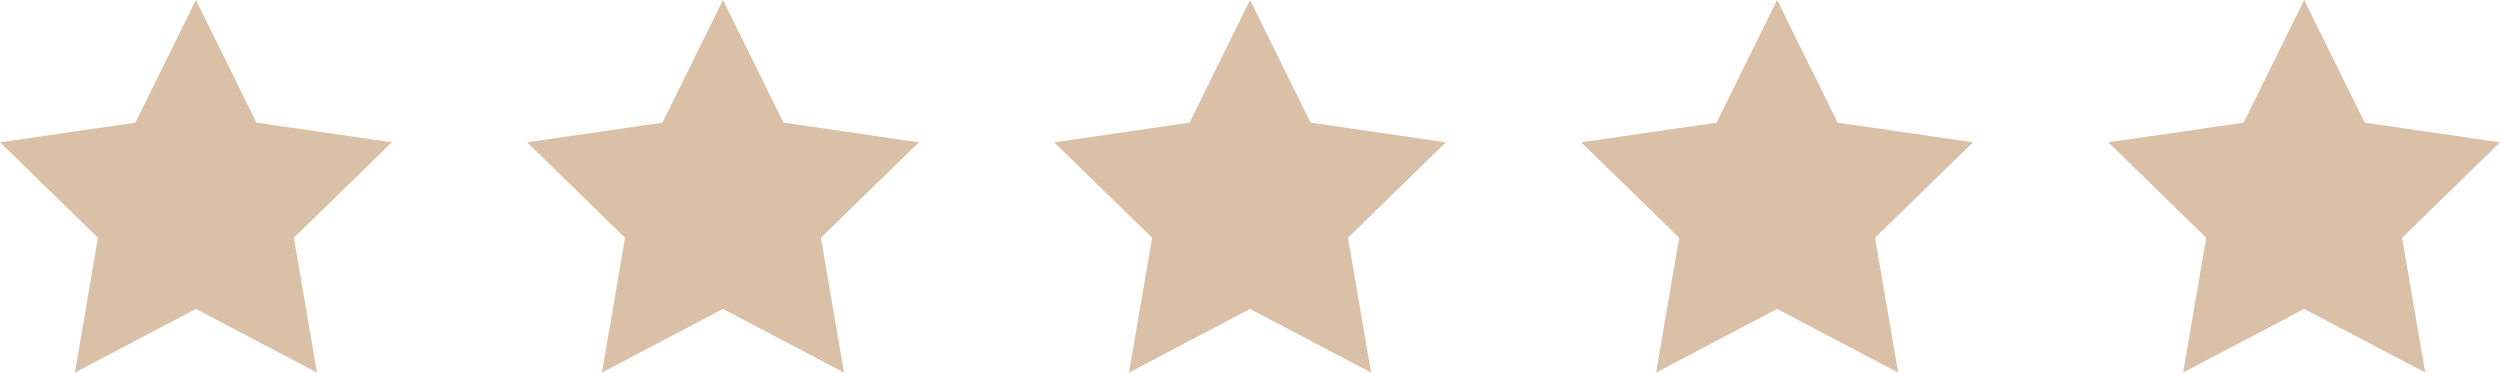<?xml version="1.0" encoding="UTF-8" standalone="no"?>
<svg
   xmlns:dc="http://purl.org/dc/elements/1.1/"
   xmlns:cc="http://creativecommons.org/ns#"
   xmlns:rdf="http://www.w3.org/1999/02/22-rdf-syntax-ns#"
   xmlns:svg="http://www.w3.org/2000/svg"
   xmlns="http://www.w3.org/2000/svg"
   xmlns:sodipodi="http://sodipodi.sourceforge.net/DTD/sodipodi-0.dtd"
   xmlns:inkscape="http://www.inkscape.org/namespaces/inkscape"
   width="146.629"
   height="21.852"
   viewBox="0 0 146.629 21.852"
   version="1.1"
   id="svg12"
   sodipodi:docname="stars.svg"
   inkscape:version="0.92.4 (5da689c313, 2019-01-14)">
  <sodipodi:namedview
     pagecolor="#ffffff"
     bordercolor="#666666"
     borderopacity="1"
     objecttolerance="10"
     gridtolerance="10"
     guidetolerance="10"
     inkscape:pageopacity="0"
     inkscape:pageshadow="2"
     inkscape:window-width="1920"
     inkscape:window-height="1017"
     id="namedview14"
     showgrid="false"
     inkscape:zoom="1.9368611"
     inkscape:cx="73.314499"
     inkscape:cy="10.926"
     inkscape:window-x="-8"
     inkscape:window-y="-8"
     inkscape:window-maximized="1"
     inkscape:current-layer="stars" />
  <defs
     id="defs4">
    <style
       id="style2">
            .cls-1{fill:#e89990}
        </style>
  </defs>
  <g
     id="stars"
     transform="translate(-707 -266.307)">
    <path
       id="Path_5434"
       d="M1842.6 78.705l3.55 7.193 7.938 1.153-5.744 5.6 1.356 7.906-7.1-3.733-7.1 3.733 1.356-7.906-5.744-5.6 7.938-1.153z"
       class="cls-1"
       data-name="Path 5434"
       transform="translate(-1124.109 187.602)"
       style="fill:#dac0a7;fill-opacity:1" />
    <path
       id="Path_5435"
       d="M1842.6 78.705l3.55 7.193 7.938 1.153-5.744 5.6 1.356 7.906-7.1-3.733-7.1 3.733 1.356-7.906-5.744-5.6 7.938-1.153z"
       class="cls-1"
       data-name="Path 5435"
       transform="translate(-1093.196 187.602)"
       style="fill:#dac0a7;fill-opacity:1" />
    <path
       id="Path_5436"
       d="M1842.6 78.705l3.55 7.193 7.938 1.153-5.744 5.6 1.356 7.906-7.1-3.733-7.1 3.733 1.356-7.906-5.744-5.6 7.938-1.153z"
       class="cls-1"
       data-name="Path 5436"
       transform="translate(-1062.283 187.602)"
       style="fill:#dac0a7;fill-opacity:1" />
    <path
       id="Path_5437"
       d="M1842.6 78.705l3.55 7.193 7.938 1.153-5.744 5.6 1.356 7.906-7.1-3.733-7.1 3.733 1.356-7.906-5.744-5.6 7.938-1.153z"
       class="cls-1"
       data-name="Path 5437"
       transform="translate(-1031.37 187.602)"
       style="fill:#dac0a7;fill-opacity:1;" />
    <path
       id="Path_5438"
       d="M1842.6 78.705l3.55 7.193 7.938 1.153-5.744 5.6 1.356 7.906-7.1-3.733-7.1 3.733 1.356-7.906-5.744-5.6 7.938-1.153z"
       class="cls-1"
       data-name="Path 5438"
       transform="translate(-1000.456 187.602)"
       style="fill:#dac0a7;fill-opacity:1" />
  </g>
</svg>
